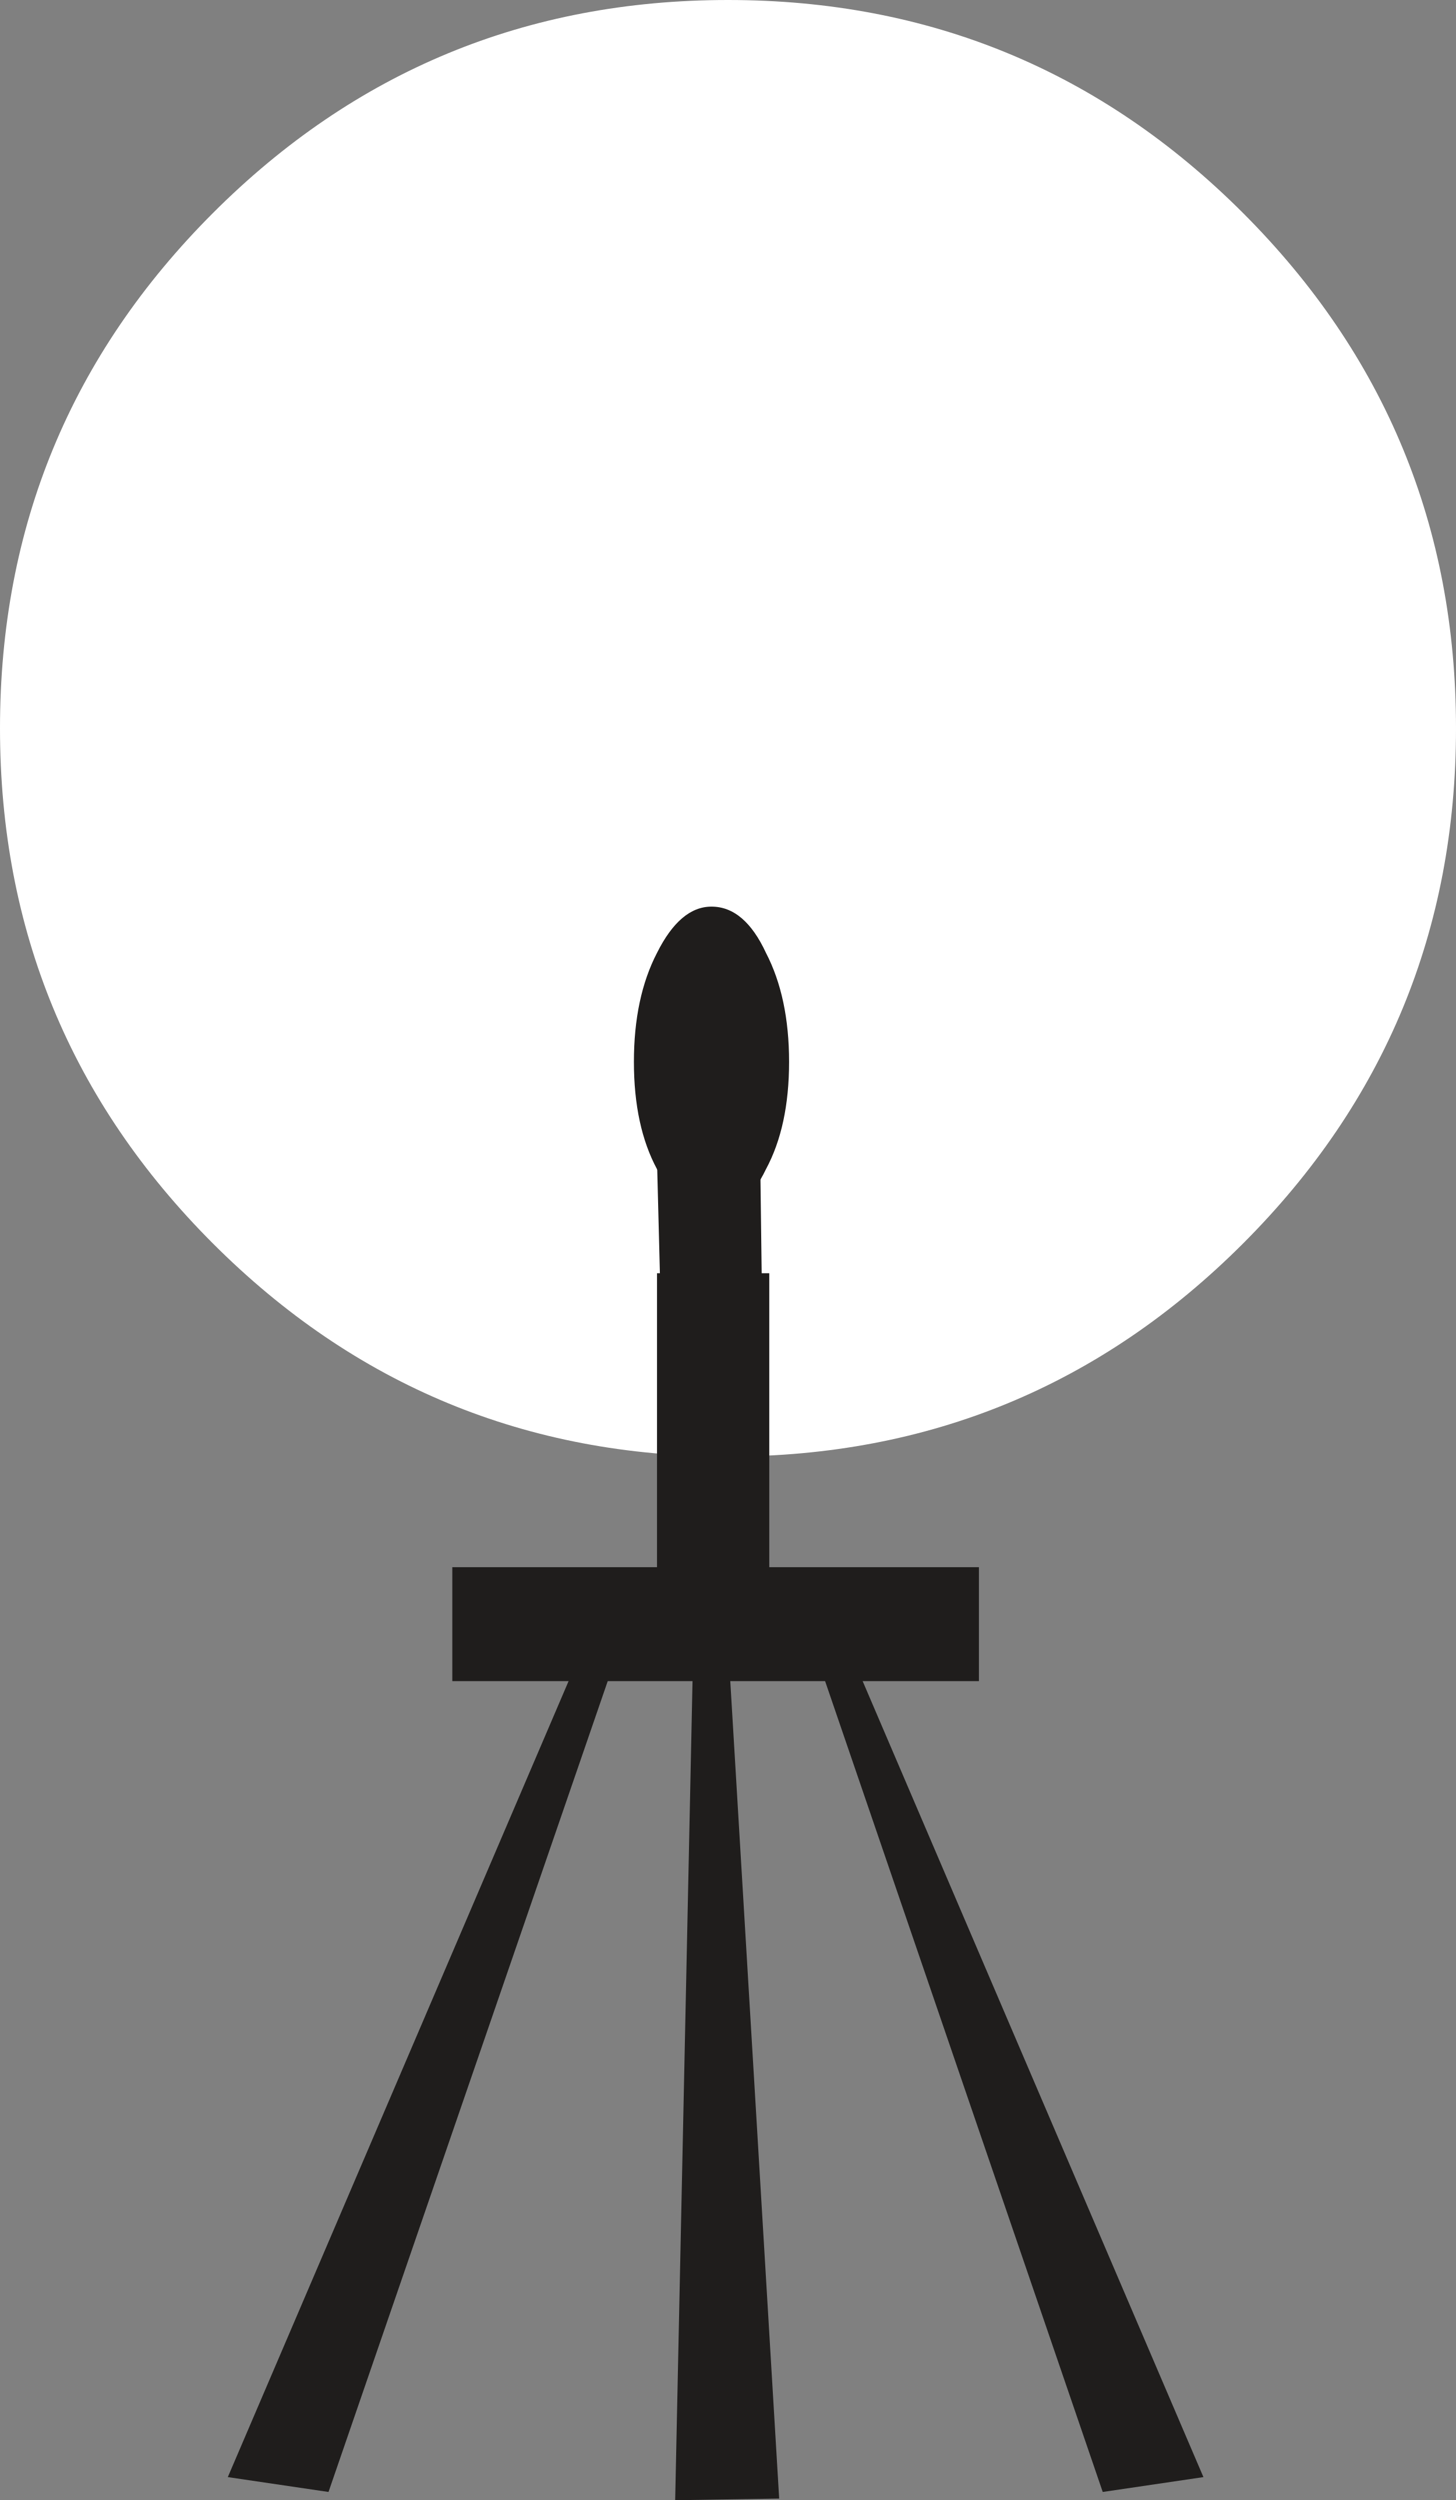 <?xml version="1.0" encoding="UTF-8" standalone="no"?>
<svg xmlns:xlink="http://www.w3.org/1999/xlink" height="75.7px" width="44.1px" xmlns="http://www.w3.org/2000/svg">
  <rect width="100%" height="100%" fill="#808080" stroke="none"/>
  <g transform="matrix(1.0, 0.0, 0.0, 1.0, 36.65, 37.0)">
    <path d="M7.45 -14.95 Q7.45 -5.8 1.0 0.65 -5.45 7.1 -14.6 7.1 -23.75 7.1 -30.2 0.65 -36.65 -5.8 -36.65 -14.95 -36.65 -24.1 -30.2 -30.55 -23.75 -37.0 -14.6 -37.0 -5.45 -37.0 1.0 -30.55 7.45 -24.1 7.45 -14.95" fill="#ffffff" fill-rule="evenodd" stroke="none"/>
    <path d="M-26.7 38.45 L-29.75 38.0 -19.0 12.9 -17.95 13.05 -26.7 38.45" fill="#1f1d1c" fill-rule="evenodd" stroke="none"/>
    <path d="M-3.25 38.45 L-11.95 13.05 -10.95 12.9 -0.2 38.0 -3.25 38.45" fill="#1f1d1c" fill-rule="evenodd" stroke="none"/>
    <path d="M-15.65 12.75 L-14.6 12.75 -13.05 38.65 -16.2 38.7 -15.65 12.75" fill="#1f1d1c" fill-rule="evenodd" stroke="none"/>
    <path d="M-7.0 13.9 L-22.95 13.9 -22.95 10.45 -7.0 10.45 -7.0 13.9" fill="#1f1d1c" fill-rule="evenodd" stroke="none"/>
    <path d="M-13.45 -1.6 Q-14.1 -0.25 -15.1 -0.25 -16.05 -0.25 -16.75 -1.6 -17.45 -2.9 -17.45 -4.85 -17.45 -6.8 -16.75 -8.15 -16.05 -9.55 -15.1 -9.55 -14.1 -9.55 -13.45 -8.15 -12.75 -6.8 -12.75 -4.85 -12.75 -2.9 -13.45 -1.6" fill="#1f1d1c" fill-rule="evenodd" stroke="none"/>
    <path d="M-16.75 11.25 L-13.35 11.25 -13.35 1.55 -16.75 1.55 -16.75 11.25" fill="#1f1d1c" fill-rule="evenodd" stroke="none"/>
    <path d="M-16.8 -3.8 L-13.65 -3.9 -13.55 3.9 -16.6 4.0 -16.8 -3.8" fill="#1f1d1c" fill-rule="evenodd" stroke="none"/>
  </g>
</svg>
